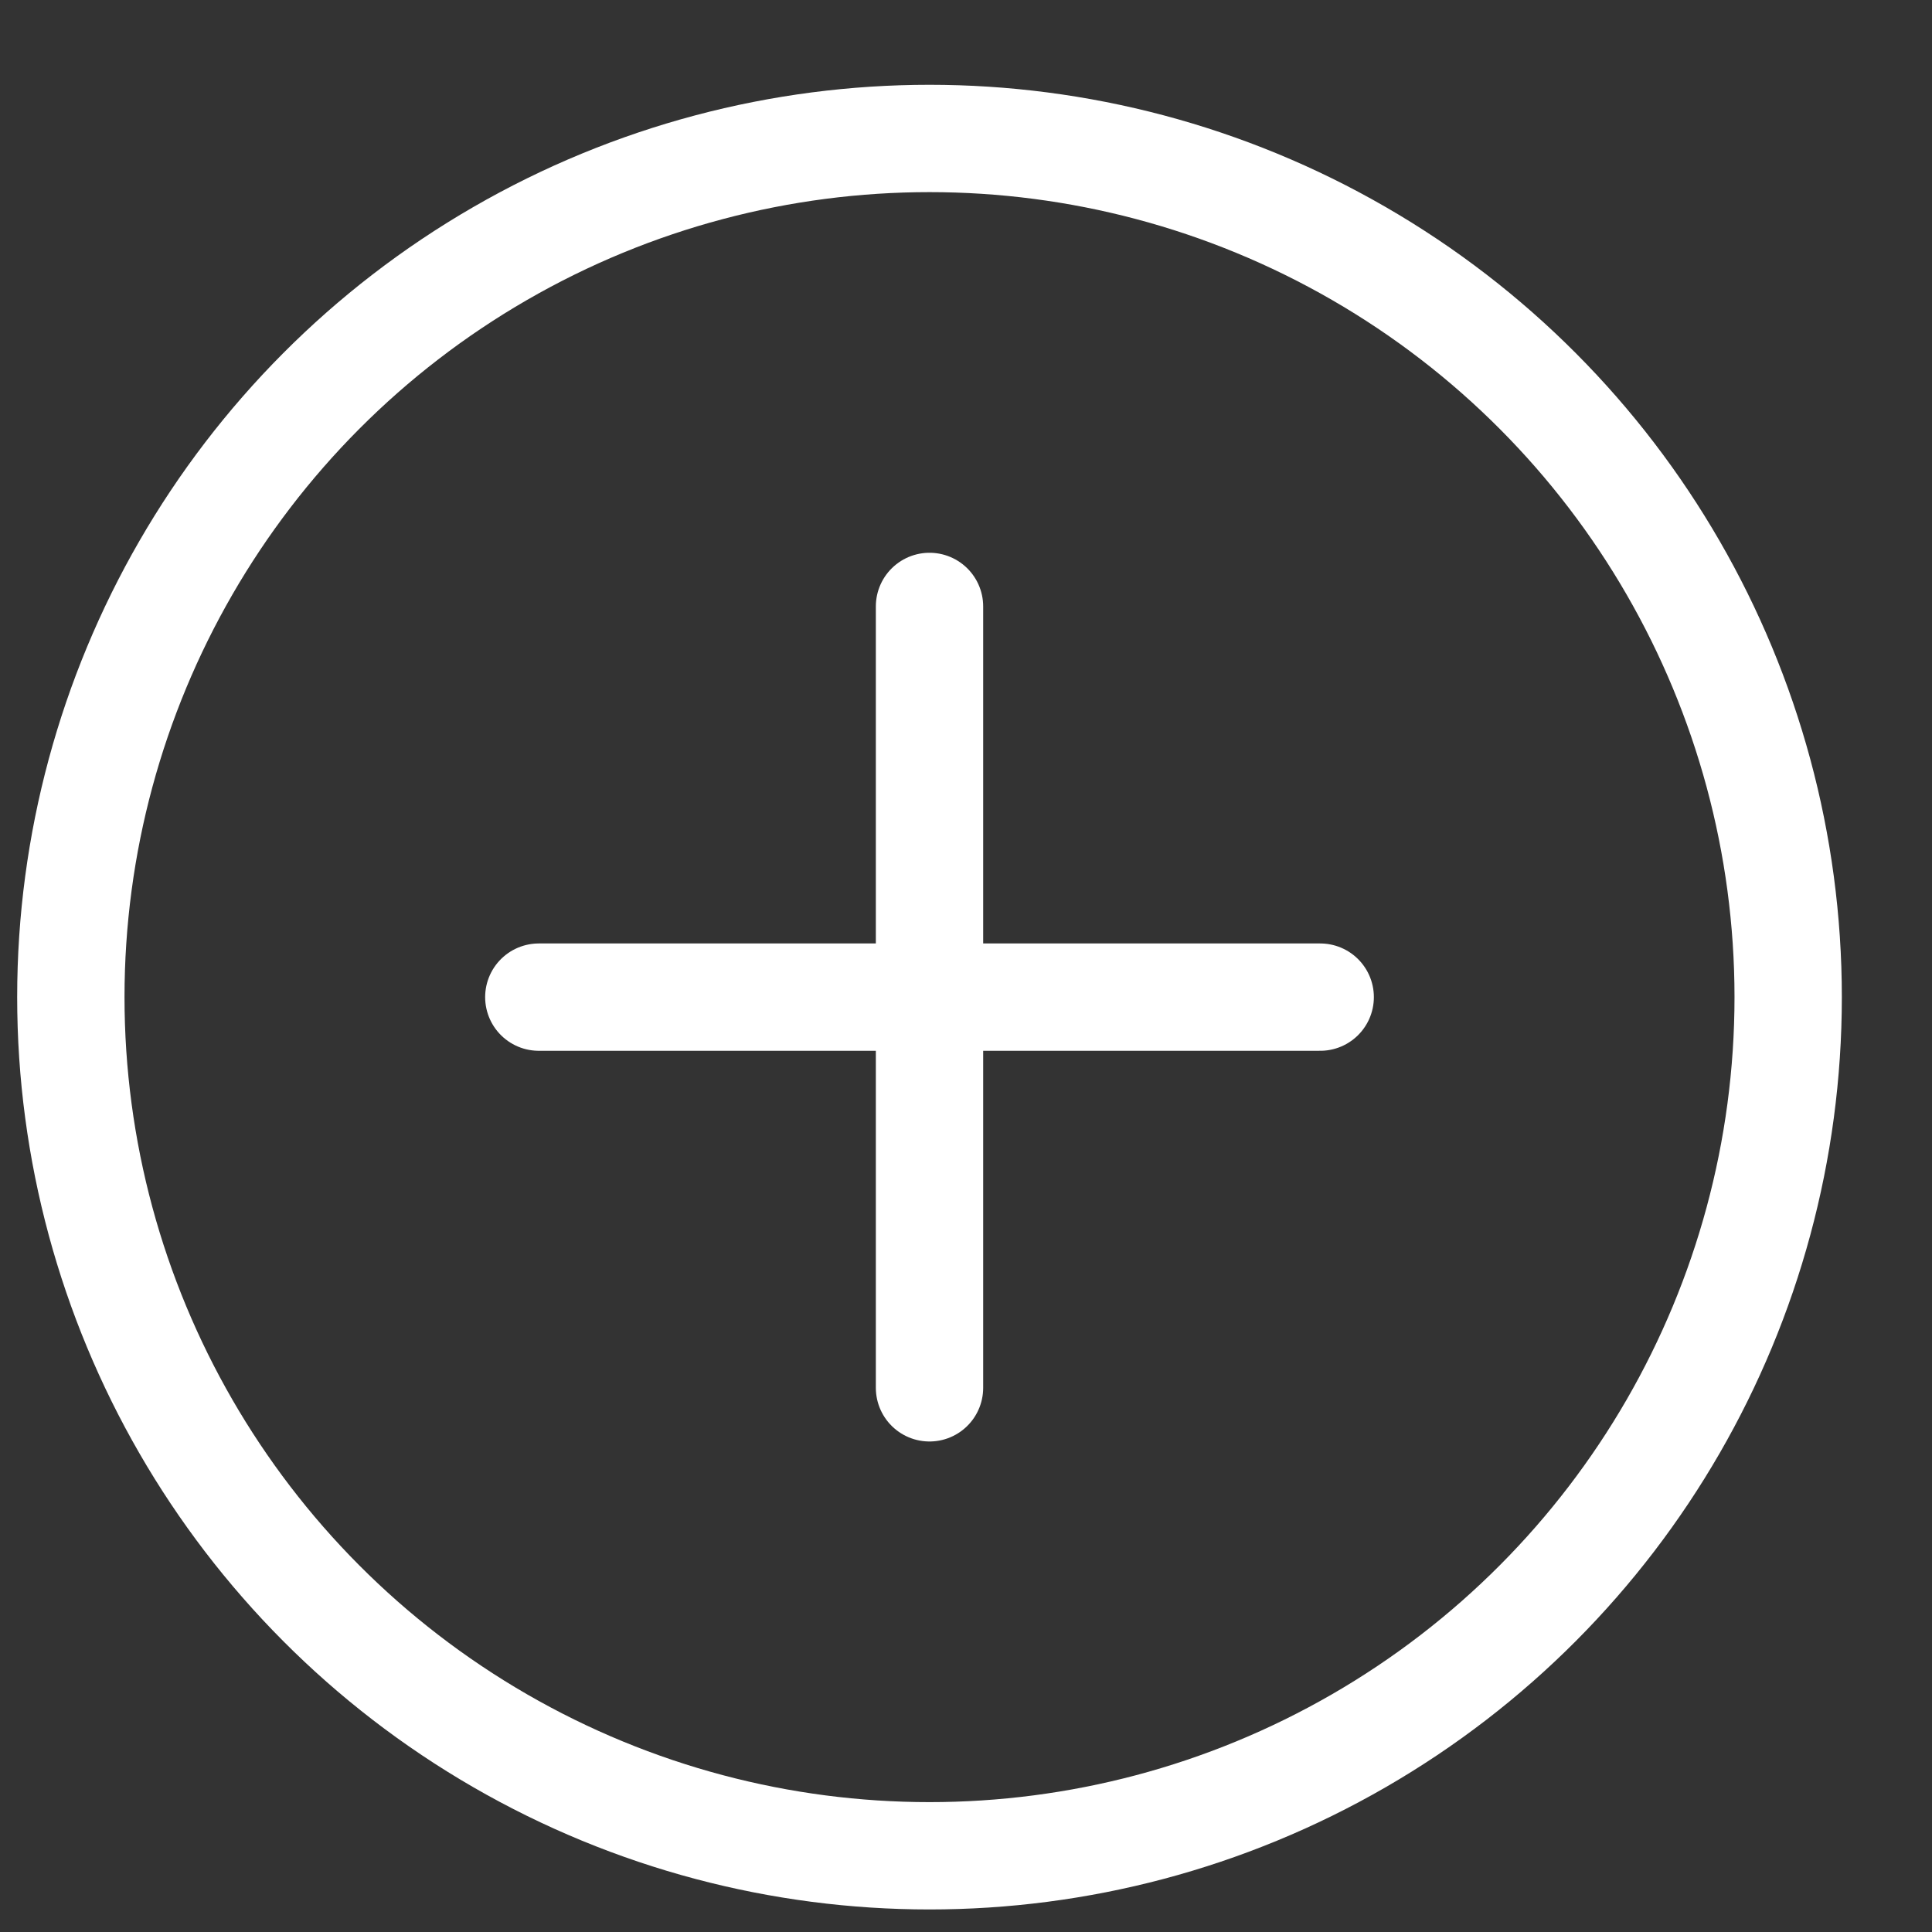 <svg id="Camada_1" data-name="Camada 1" xmlns="http://www.w3.org/2000/svg" viewBox="0 0 36 36"><rect x="0" y="0" width="36" height="36" fill="#333333" stroke="none"/><title>+</title><circle cx="17.32" cy="18.58" r="16" style="fill:none;stroke:#fff;stroke-miterlimit:10;stroke-width:2px"/><line x1="10.04" y1="18.58" x2="24.6" y2="18.58" style="fill:none;stroke:#fff;stroke-linecap:round;stroke-linejoin:round;stroke-width:2px"/><line x1="17.32" y1="25.86" x2="17.32" y2="11.3" style="fill:none;stroke:#fff;stroke-linecap:round;stroke-linejoin:round;stroke-width:2px"/></svg>